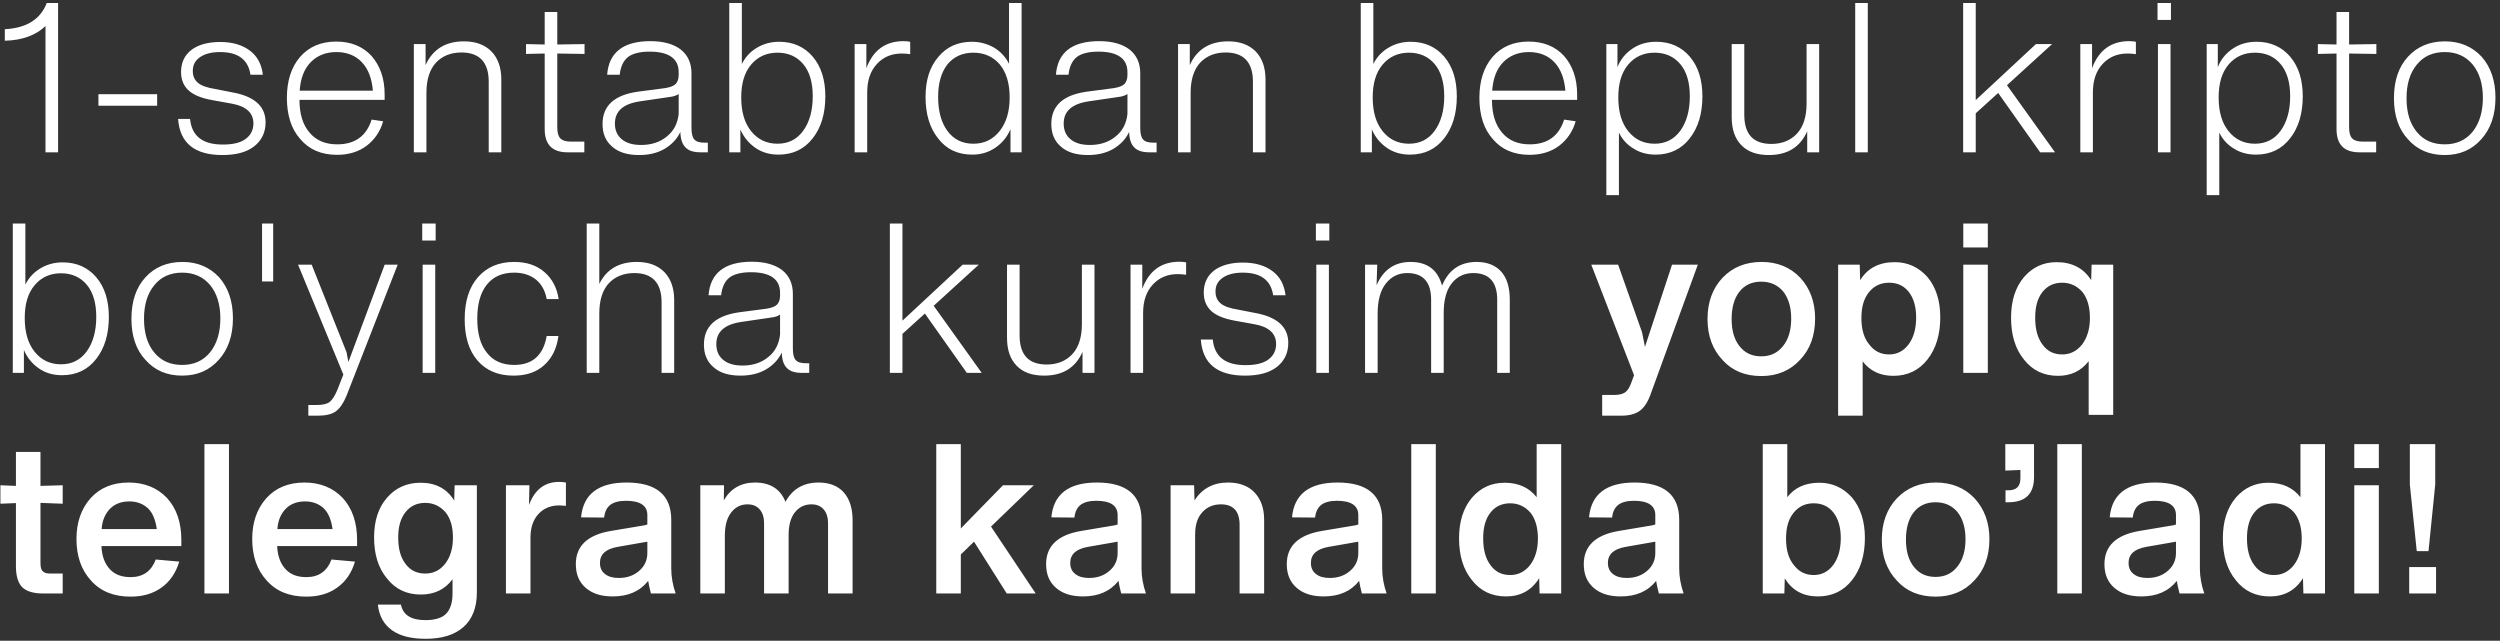 <?xml version="1.0" encoding="UTF-8"?> <svg xmlns="http://www.w3.org/2000/svg" width="476" height="122" viewBox="0 0 476 122" fill="none"><rect x="0" y="0" width="476" height="122" fill="#333333" stroke="none"/><path d="M8.904 0.566H11.06V29H8.664V4.959C6.827 6.716 4.231 7.675 0.917 7.755V5.558C5.03 5.358 7.706 3.681 8.904 0.566ZM29.922 20.134H18.74V17.938H29.922V20.134ZM42.339 29.519C37.068 29.519 34.232 27.243 33.913 22.65H36.189C36.509 25.925 38.585 27.522 42.419 27.522C44.296 27.522 45.734 27.203 46.732 26.484C47.73 25.765 48.25 24.767 48.25 23.489C48.25 21.492 46.852 20.214 44.136 19.735L40.382 19.056C38.386 18.697 36.868 18.098 35.91 17.219C34.951 16.341 34.472 15.182 34.472 13.705C34.472 11.948 35.111 10.55 36.429 9.512C37.747 8.513 39.584 7.994 41.94 7.994C44.256 7.994 46.133 8.553 47.571 9.631C49.008 10.71 49.807 12.227 50.047 14.224H47.691C47.251 11.349 45.334 9.911 41.9 9.911C40.303 9.911 39.025 10.23 38.106 10.87C37.148 11.508 36.708 12.387 36.708 13.505C36.708 14.464 37.028 15.222 37.707 15.781C38.386 16.341 39.464 16.7 40.941 16.94L44.615 17.658C48.569 18.457 50.566 20.334 50.566 23.289C50.566 25.246 49.807 26.764 48.369 27.882C46.932 29 44.895 29.519 42.339 29.519ZM73.234 17.978V19.016H57.02C57.02 21.692 57.659 23.768 58.937 25.246C60.215 26.764 61.972 27.483 64.209 27.483C67.563 27.483 69.76 25.925 70.758 22.77L72.954 23.09C72.395 25.046 71.317 26.604 69.8 27.762C68.242 28.92 66.365 29.479 64.169 29.479C61.214 29.479 58.857 28.481 57.18 26.484C55.463 24.567 54.624 21.931 54.624 18.617C54.624 15.382 55.463 12.786 57.14 10.829C58.818 8.913 61.094 7.914 64.009 7.914C66.805 7.914 69.081 8.833 70.758 10.67C72.395 12.547 73.234 14.983 73.234 17.978ZM64.049 9.911C62.012 9.911 60.375 10.59 59.137 11.868C57.899 13.146 57.22 14.943 57.06 17.259H70.998C70.798 14.943 70.119 13.146 68.921 11.868C67.723 10.59 66.086 9.911 64.049 9.911ZM88.339 7.874C90.576 7.874 92.293 8.513 93.571 9.791C94.809 11.069 95.448 12.866 95.448 15.103V29H93.052V15.542C93.052 11.868 91.294 9.991 87.86 9.991C85.823 9.991 84.186 10.67 82.988 11.948C81.79 13.266 81.191 15.182 81.191 17.698V29H78.795V8.393H81.031V12.387C82.389 9.392 84.825 7.874 88.339 7.874ZM111.297 10.27L106.105 10.191V24.288C106.105 25.246 106.305 25.965 106.704 26.364C107.103 26.764 107.742 26.963 108.701 26.963H111.257V29H108.062C105.147 29 103.709 27.522 103.709 24.567V10.191L100.155 10.27V8.393L103.709 8.473V2.283H106.105V8.473L111.297 8.393V10.27ZM134.132 27.163H134.771V29H133.453C132.096 29 131.137 28.721 130.538 28.081C129.899 27.483 129.58 26.484 129.54 25.126C128.901 26.484 127.862 27.562 126.505 28.361C125.107 29.16 123.51 29.519 121.672 29.519C119.476 29.519 117.759 29 116.561 27.922C115.323 26.883 114.724 25.446 114.724 23.609C114.724 20.134 116.96 18.098 121.433 17.459L126.624 16.78C127.583 16.62 128.262 16.381 128.661 15.981C129.021 15.582 129.22 15.023 129.22 14.264V13.745C129.22 11.149 127.343 9.831 123.669 9.831C121.832 9.831 120.435 10.191 119.556 10.87C118.677 11.588 118.158 12.707 117.998 14.224H115.602C115.922 9.991 118.677 7.834 123.829 7.834C126.345 7.834 128.262 8.393 129.62 9.432C130.977 10.51 131.656 12.028 131.656 13.944V24.328C131.656 25.366 131.816 26.125 132.175 26.524C132.535 26.963 133.174 27.163 134.132 27.163ZM122.072 27.602C123.989 27.602 125.626 27.083 126.944 26.005C128.262 24.967 129.021 23.529 129.22 21.692V17.898C128.821 18.178 128.262 18.377 127.543 18.457L121.832 19.296C118.637 19.775 117.08 21.173 117.08 23.529C117.08 24.807 117.519 25.805 118.398 26.524C119.276 27.243 120.474 27.602 122.072 27.602ZM148.358 7.954C150.994 7.954 153.15 8.913 154.747 10.79C156.345 12.666 157.144 15.182 157.144 18.337C157.144 21.612 156.345 24.288 154.747 26.324C153.15 28.401 150.954 29.439 148.238 29.439C146.561 29.439 145.123 29.04 143.845 28.161C142.567 27.283 141.609 26.125 140.97 24.647V29H138.853V0.566H141.249V12.187C141.888 10.909 142.807 9.871 144.085 9.112C145.323 8.354 146.76 7.954 148.358 7.954ZM148.038 27.363C150.075 27.363 151.712 26.564 152.91 24.927C154.109 23.289 154.747 21.093 154.747 18.337C154.747 15.702 154.148 13.665 152.95 12.227C151.752 10.79 150.115 10.031 148.038 10.031C145.962 10.031 144.284 10.79 143.007 12.307C141.729 13.825 141.13 15.901 141.13 18.537C141.13 21.253 141.729 23.369 143.007 24.967C144.284 26.564 145.962 27.363 148.038 27.363ZM172.026 7.834C172.465 7.834 172.904 7.874 173.304 7.954V10.31C172.744 10.23 172.185 10.191 171.666 10.191C169.749 10.191 168.192 10.87 166.994 12.147C165.756 13.465 165.117 15.262 165.117 17.579V29H162.721V8.393H164.957V12.986C166.235 9.552 168.591 7.834 172.026 7.834ZM192.118 12.147V0.566H194.514V29H192.397V24.607C191.758 26.085 190.8 27.243 189.522 28.121C188.244 29 186.766 29.439 185.129 29.439C182.374 29.439 180.217 28.441 178.62 26.364C177.022 24.367 176.224 21.732 176.224 18.457C176.224 15.262 177.022 12.746 178.66 10.829C180.257 8.913 182.374 7.954 185.049 7.954C186.607 7.954 188.004 8.354 189.282 9.072C190.52 9.831 191.479 10.87 192.118 12.147ZM185.329 27.363C187.405 27.363 189.043 26.564 190.321 24.967C191.599 23.369 192.237 21.253 192.237 18.537C192.237 15.861 191.599 13.785 190.361 12.267C189.083 10.79 187.405 10.031 185.329 10.031C183.252 10.031 181.615 10.79 180.417 12.227C179.219 13.745 178.62 15.821 178.62 18.457C178.62 21.173 179.219 23.369 180.417 24.967C181.615 26.564 183.252 27.363 185.329 27.363ZM219.579 27.163H220.218V29H218.9C217.543 29 216.584 28.721 215.985 28.081C215.346 27.483 215.027 26.484 214.987 25.126C214.348 26.484 213.309 27.562 211.952 28.361C210.554 29.16 208.957 29.519 207.12 29.519C204.923 29.519 203.206 29 202.008 27.922C200.77 26.883 200.171 25.446 200.171 23.609C200.171 20.134 202.407 18.098 206.88 17.459L212.072 16.78C213.03 16.62 213.709 16.381 214.108 15.981C214.468 15.582 214.667 15.023 214.667 14.264V13.745C214.667 11.149 212.79 9.831 209.116 9.831C207.279 9.831 205.882 10.191 205.003 10.87C204.124 11.588 203.605 12.707 203.446 14.224H201.049C201.369 9.991 204.124 7.834 209.276 7.834C211.792 7.834 213.709 8.393 215.067 9.432C216.424 10.51 217.103 12.028 217.103 13.944V24.328C217.103 25.366 217.263 26.125 217.622 26.524C217.982 26.963 218.621 27.163 219.579 27.163ZM207.519 27.602C209.436 27.602 211.073 27.083 212.391 26.005C213.709 24.967 214.468 23.529 214.667 21.692V17.898C214.268 18.178 213.709 18.377 212.99 18.457L207.279 19.296C204.084 19.775 202.527 21.173 202.527 23.529C202.527 24.807 202.966 25.805 203.845 26.524C204.723 27.243 205.921 27.602 207.519 27.602ZM233.845 7.874C236.081 7.874 237.798 8.513 239.076 9.791C240.314 11.069 240.953 12.866 240.953 15.103V29H238.557V15.542C238.557 11.868 236.8 9.991 233.366 9.991C231.329 9.991 229.692 10.67 228.494 11.948C227.296 13.266 226.696 15.182 226.696 17.698V29H224.3V8.393H226.537V12.387C227.895 9.392 230.331 7.874 233.845 7.874ZM268.592 7.954C271.228 7.954 273.384 8.913 274.982 10.79C276.579 12.666 277.378 15.182 277.378 18.337C277.378 21.612 276.579 24.288 274.982 26.324C273.384 28.401 271.188 29.439 268.472 29.439C266.795 29.439 265.357 29.04 264.079 28.161C262.802 27.283 261.843 26.125 261.204 24.647V29H259.088V0.566H261.484V12.187C262.123 10.909 263.041 9.871 264.319 9.112C265.557 8.354 266.995 7.954 268.592 7.954ZM268.273 27.363C270.309 27.363 271.947 26.564 273.145 24.927C274.343 23.289 274.982 21.093 274.982 18.337C274.982 15.702 274.383 13.665 273.185 12.227C271.987 10.79 270.349 10.031 268.273 10.031C266.196 10.031 264.519 10.79 263.241 12.307C261.963 13.825 261.364 15.901 261.364 18.537C261.364 21.253 261.963 23.369 263.241 24.967C264.519 26.564 266.196 27.363 268.273 27.363ZM300.287 17.978V19.016H284.073C284.073 21.692 284.712 23.768 285.99 25.246C287.268 26.764 289.025 27.483 291.262 27.483C294.616 27.483 296.813 25.925 297.811 22.77L300.007 23.09C299.448 25.046 298.37 26.604 296.852 27.762C295.295 28.92 293.418 29.479 291.222 29.479C288.266 29.479 285.91 28.481 284.233 26.484C282.516 24.567 281.677 21.931 281.677 18.617C281.677 15.382 282.516 12.786 284.193 10.829C285.87 8.913 288.147 7.914 291.062 7.914C293.857 7.914 296.134 8.833 297.811 10.67C299.448 12.547 300.287 14.983 300.287 17.978ZM291.102 9.911C289.065 9.911 287.428 10.59 286.19 11.868C284.952 13.146 284.273 14.943 284.113 17.259H298.051C297.851 14.943 297.172 13.146 295.974 11.868C294.776 10.59 293.138 9.911 291.102 9.911ZM315.352 7.954C317.988 7.954 320.144 8.913 321.742 10.79C323.339 12.666 324.138 15.182 324.138 18.337C324.138 21.612 323.339 24.288 321.742 26.324C320.144 28.401 317.948 29.439 315.232 29.439C313.675 29.439 312.277 29.08 311.079 28.321C309.841 27.602 308.883 26.564 308.244 25.246V37.147H305.848V8.393H307.964V12.786C308.523 11.349 309.482 10.151 310.799 9.272C312.077 8.393 313.595 7.954 315.352 7.954ZM315.033 27.363C317.069 27.363 318.707 26.564 319.905 24.927C321.103 23.289 321.742 21.093 321.742 18.337C321.742 15.702 321.143 13.665 319.945 12.227C318.747 10.79 317.109 10.031 315.033 10.031C312.956 10.031 311.279 10.79 310.001 12.307C308.723 13.825 308.124 15.901 308.124 18.537C308.124 21.253 308.723 23.369 310.001 24.967C311.279 26.564 312.956 27.363 315.033 27.363ZM343.972 19.695V8.393H346.368V29H344.092V25.006C342.734 28.042 340.298 29.519 336.784 29.519C334.547 29.519 332.79 28.92 331.552 27.642C330.314 26.364 329.715 24.607 329.715 22.291V8.393H332.111V21.852C332.111 25.566 333.828 27.403 337.263 27.403C339.259 27.403 340.897 26.764 342.135 25.446C343.333 24.168 343.972 22.251 343.972 19.695ZM355.628 29H353.231V0.566H355.628V29ZM391.276 29H388.44L380.453 17.698L376.18 21.572V29H373.784V0.566H376.18V19.056L387.641 8.393H390.716L382.13 16.221L391.276 29ZM405.396 7.834C405.836 7.834 406.275 7.874 406.674 7.954V10.31C406.115 10.23 405.556 10.191 405.037 10.191C403.12 10.191 401.563 10.87 400.365 12.147C399.127 13.465 398.488 15.262 398.488 17.579V29H396.091V8.393H398.328V12.986C399.606 9.552 401.962 7.834 405.396 7.834ZM413.348 3.801H410.792V0.566H413.348V3.801ZM413.268 29H410.872V8.393H413.268V29ZM429.658 7.954C432.294 7.954 434.451 8.913 436.048 10.79C437.646 12.666 438.444 15.182 438.444 18.337C438.444 21.612 437.646 24.288 436.048 26.324C434.451 28.401 432.254 29.439 429.539 29.439C427.981 29.439 426.583 29.08 425.385 28.321C424.147 27.602 423.189 26.564 422.55 25.246V37.147H420.154V8.393H422.27V12.786C422.83 11.349 423.788 10.151 425.106 9.272C426.384 8.393 427.901 7.954 429.658 7.954ZM429.339 27.363C431.376 27.363 433.013 26.564 434.211 24.927C435.409 23.289 436.048 21.093 436.048 18.337C436.048 15.702 435.449 13.665 434.251 12.227C433.053 10.79 431.416 10.031 429.339 10.031C427.262 10.031 425.585 10.79 424.307 12.307C423.029 13.825 422.43 15.901 422.43 18.537C422.43 21.253 423.029 23.369 424.307 24.967C425.585 26.564 427.262 27.363 429.339 27.363ZM452.461 10.27L447.269 10.191V24.288C447.269 25.246 447.469 25.965 447.868 26.364C448.268 26.764 448.907 26.963 449.865 26.963H452.421V29H449.226C446.311 29 444.873 27.522 444.873 24.567V10.191L441.319 10.27V8.393L444.873 8.473V2.283H447.269V8.473L452.461 8.393V10.27ZM465.472 29.519C462.557 29.519 460.241 28.521 458.484 26.524C456.687 24.607 455.808 21.971 455.808 18.697C455.808 15.382 456.687 12.746 458.484 10.79C460.241 8.873 462.597 7.874 465.512 7.874C468.388 7.874 470.704 8.873 472.501 10.79C474.258 12.786 475.137 15.382 475.137 18.617C475.137 21.892 474.218 24.527 472.461 26.484C470.664 28.521 468.348 29.519 465.472 29.519ZM465.472 27.483C467.709 27.483 469.466 26.684 470.784 25.086C472.062 23.489 472.741 21.332 472.741 18.617C472.741 15.941 472.062 13.825 470.784 12.267C469.466 10.71 467.709 9.911 465.472 9.911C463.236 9.911 461.439 10.71 460.161 12.307C458.843 13.905 458.204 16.021 458.204 18.697C458.204 21.412 458.843 23.529 460.161 25.126C461.479 26.724 463.236 27.483 465.472 27.483ZM11.939 49.954C14.575 49.954 16.731 50.913 18.329 52.79C19.926 54.666 20.725 57.182 20.725 60.337C20.725 63.612 19.926 66.288 18.329 68.324C16.731 70.401 14.535 71.439 11.819 71.439C10.142 71.439 8.704 71.04 7.426 70.161C6.148 69.283 5.19 68.125 4.551 66.647V71H2.434V42.566H4.831V54.187C5.469 52.909 6.388 51.871 7.666 51.112C8.904 50.354 10.342 49.954 11.939 49.954ZM11.62 69.363C13.656 69.363 15.293 68.564 16.492 66.927C17.69 65.289 18.329 63.093 18.329 60.337C18.329 57.702 17.73 55.665 16.532 54.227C15.334 52.79 13.696 52.031 11.62 52.031C9.543 52.031 7.866 52.79 6.588 54.307C5.31 55.825 4.711 57.901 4.711 60.537C4.711 63.253 5.31 65.369 6.588 66.967C7.866 68.564 9.543 69.363 11.62 69.363ZM34.688 71.519C31.773 71.519 29.457 70.521 27.7 68.524C25.902 66.607 25.024 63.971 25.024 60.697C25.024 57.382 25.902 54.746 27.7 52.79C29.457 50.873 31.813 49.874 34.728 49.874C37.603 49.874 39.92 50.873 41.717 52.79C43.474 54.786 44.352 57.382 44.352 60.617C44.352 63.892 43.434 66.527 41.677 68.484C39.88 70.521 37.564 71.519 34.688 71.519ZM34.688 69.483C36.925 69.483 38.682 68.684 40 67.086C41.278 65.489 41.956 63.333 41.956 60.617C41.956 57.941 41.278 55.825 40 54.267C38.682 52.71 36.925 51.911 34.688 51.911C32.452 51.911 30.655 52.71 29.377 54.307C28.059 55.904 27.42 58.021 27.42 60.697C27.42 63.412 28.059 65.529 29.377 67.126C30.695 68.724 32.452 69.483 34.688 69.483ZM52.013 53.588H49.896V42.566H52.013V53.588ZM66.334 68.923L73.243 50.394H75.719L65.975 75.353C65.376 76.791 64.697 77.789 63.898 78.348C63.099 78.907 61.941 79.147 60.464 79.147H58.706V77.11H60.264C61.382 77.11 62.181 76.95 62.74 76.551C63.259 76.152 63.738 75.393 64.217 74.275L65.376 71.32L56.75 50.394H59.345L65.975 67.046L66.334 68.923ZM82.948 45.801H80.392V42.566H82.948V45.801ZM82.868 71H80.472V50.394H82.868V71ZM97.78 71.519C94.905 71.519 92.629 70.601 90.951 68.684C89.274 66.767 88.475 64.131 88.475 60.777C88.475 57.382 89.314 54.706 90.991 52.79C92.669 50.873 94.945 49.874 97.9 49.874C100.256 49.874 102.173 50.513 103.651 51.791C105.128 53.069 106.047 54.786 106.366 56.943H104.09C103.811 55.385 103.132 54.147 102.093 53.269C101.015 52.39 99.617 51.911 97.9 51.911C95.584 51.911 93.867 52.71 92.669 54.227C91.471 55.745 90.872 57.901 90.872 60.697C90.872 63.492 91.471 65.649 92.709 67.166C93.907 68.724 95.664 69.483 97.9 69.483C101.375 69.483 103.451 67.645 104.09 63.971H106.326C106.007 66.368 105.089 68.204 103.611 69.522C102.133 70.88 100.176 71.519 97.78 71.519ZM121.254 49.874C123.491 49.874 125.208 50.513 126.486 51.791C127.724 53.069 128.363 54.866 128.363 57.103V71H125.967V57.542C125.967 53.868 124.21 51.991 120.775 51.991C118.739 51.991 117.101 52.67 115.903 53.948C114.705 55.266 114.106 57.182 114.106 59.698V71H111.71V42.566H114.106V54.068C115.464 51.272 117.86 49.874 121.254 49.874ZM153.437 69.163H154.076V71H152.758C151.4 71 150.442 70.721 149.843 70.082C149.204 69.483 148.884 68.484 148.844 67.126C148.205 68.484 147.167 69.562 145.809 70.361C144.411 71.16 142.814 71.519 140.977 71.519C138.781 71.519 137.063 71 135.865 69.922C134.627 68.883 134.028 67.446 134.028 65.609C134.028 62.134 136.265 60.098 140.737 59.459L145.929 58.78C146.887 58.62 147.566 58.38 147.966 57.981C148.325 57.582 148.525 57.023 148.525 56.264V55.745C148.525 53.149 146.648 51.831 142.974 51.831C141.137 51.831 139.739 52.191 138.86 52.87C137.982 53.588 137.463 54.706 137.303 56.224H134.907C135.226 51.991 137.982 49.834 143.134 49.834C145.649 49.834 147.566 50.394 148.924 51.432C150.282 52.51 150.961 54.028 150.961 55.944V66.328C150.961 67.366 151.121 68.125 151.48 68.524C151.839 68.963 152.478 69.163 153.437 69.163ZM141.376 69.602C143.293 69.602 144.931 69.083 146.248 68.005C147.566 66.967 148.325 65.529 148.525 63.692V59.898C148.125 60.178 147.566 60.377 146.848 60.457L141.137 61.296C137.942 61.775 136.385 63.173 136.385 65.529C136.385 66.807 136.824 67.805 137.702 68.524C138.581 69.243 139.779 69.602 141.376 69.602ZM186.92 71H184.085L176.098 59.698L171.825 63.572V71H169.429V42.566H171.825V61.056L183.286 50.394H186.361L177.775 58.221L186.92 71ZM205.993 61.695V50.394H208.389V71H206.113V67.007C204.755 70.042 202.319 71.519 198.805 71.519C196.568 71.519 194.811 70.92 193.573 69.642C192.335 68.364 191.736 66.607 191.736 64.291V50.394H194.132V63.852C194.132 67.566 195.849 69.403 199.284 69.403C201.281 69.403 202.918 68.764 204.156 67.446C205.354 66.168 205.993 64.251 205.993 61.695ZM224.557 49.834C224.997 49.834 225.436 49.874 225.835 49.954V52.31C225.276 52.23 224.717 52.191 224.198 52.191C222.281 52.191 220.724 52.87 219.526 54.147C218.288 55.465 217.649 57.262 217.649 59.579V71H215.253V50.394H217.489V54.986C218.767 51.552 221.123 49.834 224.557 49.834ZM237.062 71.519C231.79 71.519 228.955 69.243 228.636 64.65H230.912C231.231 67.925 233.308 69.522 237.142 69.522C239.019 69.522 240.456 69.203 241.455 68.484C242.453 67.765 242.972 66.767 242.972 65.489C242.972 63.492 241.574 62.214 238.859 61.735L235.105 61.056C233.108 60.697 231.591 60.098 230.632 59.219C229.674 58.341 229.195 57.182 229.195 55.705C229.195 53.948 229.834 52.55 231.151 51.512C232.469 50.513 234.306 49.994 236.662 49.994C238.979 49.994 240.856 50.553 242.293 51.632C243.731 52.71 244.53 54.227 244.769 56.224H242.413C241.974 53.349 240.057 51.911 236.623 51.911C235.025 51.911 233.747 52.23 232.829 52.87C231.87 53.508 231.431 54.387 231.431 55.505C231.431 56.464 231.75 57.222 232.429 57.782C233.108 58.341 234.186 58.7 235.664 58.94L239.338 59.658C243.292 60.457 245.288 62.334 245.288 65.289C245.288 67.246 244.53 68.764 243.092 69.882C241.654 71 239.618 71.519 237.062 71.519ZM253.101 45.801H250.545V42.566H253.101V45.801ZM253.021 71H250.625V50.394H253.021V71ZM281.152 49.874C283.189 49.874 284.746 50.513 285.824 51.711C286.903 52.909 287.462 54.706 287.462 57.023V71H285.066V57.063C285.066 53.708 283.548 51.991 280.513 51.991C278.836 51.991 277.478 52.63 276.44 53.908C275.401 55.186 274.882 57.103 274.882 59.579V71H272.486V57.063C272.486 53.708 270.969 51.991 267.934 51.991C266.256 51.991 264.898 52.67 263.86 53.988C262.822 55.306 262.303 57.222 262.303 59.698V71H259.907V50.394H262.223L262.103 54.307C263.381 51.352 265.537 49.874 268.572 49.874C271.767 49.874 273.764 51.392 274.563 54.387C275.801 51.392 277.997 49.874 281.152 49.874ZM313.201 66.048L318.353 50.394H323.265L314.359 74.834C313.8 76.471 313.081 77.589 312.203 78.228C311.324 78.867 310.126 79.147 308.609 79.147H305.054V75.193H307.411C308.289 75.193 308.928 75.033 309.407 74.714C309.847 74.394 310.246 73.835 310.565 72.957L311.125 71.439L302.978 50.394H308.09L312.642 63.253L313.201 66.048ZM342.721 68.524C340.804 70.601 338.328 71.599 335.333 71.599C332.298 71.599 329.822 70.601 327.985 68.564C326.068 66.527 325.11 63.931 325.11 60.737C325.11 57.542 326.068 54.906 327.985 52.87C329.902 50.873 332.378 49.874 335.413 49.874C338.408 49.874 340.844 50.873 342.761 52.87C344.638 54.906 345.597 57.502 345.597 60.657C345.597 63.892 344.638 66.527 342.721 68.524ZM335.333 67.845C337.09 67.845 338.448 67.206 339.487 65.888C340.525 64.61 341.044 62.853 341.044 60.657C341.044 58.5 340.525 56.783 339.527 55.505C338.488 54.267 337.09 53.628 335.333 53.628C333.576 53.628 332.178 54.267 331.18 55.545C330.182 56.823 329.703 58.58 329.703 60.737C329.703 62.893 330.182 64.65 331.22 65.928C332.218 67.206 333.576 67.845 335.333 67.845ZM360.762 49.914C363.238 49.914 365.315 50.873 366.992 52.75C368.589 54.666 369.428 57.222 369.428 60.417C369.428 63.732 368.589 66.407 366.992 68.444C365.355 70.521 363.198 71.559 360.482 71.559C358.006 71.559 356.05 70.641 354.652 68.804V79.147H349.98V50.394H354.093L354.173 53.349C355.57 51.072 357.767 49.914 360.762 49.914ZM359.684 67.486C361.201 67.486 362.439 66.847 363.398 65.569C364.356 64.291 364.835 62.574 364.835 60.417C364.835 58.38 364.356 56.783 363.438 55.585C362.519 54.427 361.281 53.828 359.684 53.828C358.086 53.828 356.848 54.427 355.89 55.585C354.892 56.783 354.412 58.42 354.412 60.537C354.412 62.694 354.892 64.371 355.89 65.569C356.848 66.847 358.086 67.486 359.684 67.486ZM378.48 47.119H373.808V42.566H378.48V47.119ZM378.48 71H373.808V50.394H378.48V71ZM398.162 53.349L398.242 50.394H402.355V78.987H397.683V68.764C396.245 70.641 394.288 71.559 391.852 71.559C389.176 71.559 387.02 70.561 385.383 68.484C383.705 66.447 382.907 63.772 382.907 60.497C382.907 57.302 383.705 54.746 385.343 52.79C386.98 50.873 389.057 49.914 391.573 49.914C394.528 49.914 396.724 51.072 398.162 53.349ZM392.651 67.486C394.168 67.486 395.446 66.847 396.445 65.569C397.403 64.291 397.922 62.614 397.922 60.537C397.922 58.46 397.443 56.783 396.485 55.585C395.446 54.427 394.168 53.828 392.651 53.828C391.053 53.828 389.815 54.427 388.897 55.585C387.938 56.783 387.499 58.42 387.499 60.497C387.499 62.654 387.938 64.331 388.897 65.609C389.815 66.887 391.053 67.486 392.651 67.486ZM11.939 95.908L7.706 95.748V107.209C7.706 107.968 7.826 108.487 8.145 108.767C8.425 109.086 8.944 109.206 9.663 109.206H11.939V113H8.225C6.388 113 5.03 112.601 4.231 111.802C3.433 111.003 3.033 109.645 3.033 107.808V95.788L0.078 95.908V92.394L3.033 92.513V86.044H7.706V92.513L11.939 92.394V95.908ZM34.528 102.817V103.975H19.312C19.392 105.892 19.951 107.329 20.91 108.368C21.868 109.406 23.186 109.885 24.863 109.885C27.219 109.885 28.817 108.767 29.655 106.531L34.128 106.93C33.489 109.086 32.331 110.764 30.734 111.882C29.136 113.04 27.18 113.599 24.863 113.599C21.669 113.599 19.153 112.601 17.316 110.524C15.479 108.527 14.56 105.892 14.56 102.617C14.56 99.502 15.439 96.906 17.236 94.87C19.033 92.873 21.469 91.874 24.504 91.874C27.499 91.874 29.935 92.873 31.772 94.79C33.609 96.786 34.528 99.462 34.528 102.817ZM28.218 96.826C27.299 95.948 26.101 95.469 24.624 95.469C23.106 95.469 21.868 95.948 20.99 96.826C20.031 97.785 19.472 99.063 19.352 100.74H29.855C29.616 99.023 29.096 97.705 28.218 96.826ZM43.595 113H38.923V84.566H43.595V113ZM67.989 102.817V103.975H52.773C52.853 105.892 53.413 107.329 54.371 108.368C55.329 109.406 56.647 109.885 58.325 109.885C60.681 109.885 62.278 108.767 63.117 106.531L67.59 106.93C66.951 109.086 65.792 110.764 64.195 111.882C62.598 113.04 60.641 113.599 58.325 113.599C55.13 113.599 52.614 112.601 50.777 110.524C48.94 108.527 48.021 105.892 48.021 102.617C48.021 99.502 48.9 96.906 50.697 94.87C52.494 92.873 54.93 91.874 57.965 91.874C60.96 91.874 63.396 92.873 65.233 94.79C67.07 96.786 67.989 99.462 67.989 102.817ZM61.679 96.826C60.761 95.948 59.562 95.469 58.085 95.469C56.567 95.469 55.329 95.948 54.451 96.826C53.492 97.785 52.933 99.063 52.813 100.74H63.316C63.077 99.023 62.558 97.705 61.679 96.826ZM86.481 95.309L86.561 92.394H90.794V112.8C90.794 115.716 89.915 117.912 88.238 119.39C86.521 120.907 84.125 121.626 81.05 121.626C78.334 121.626 76.178 121.107 74.62 119.989C73.063 118.87 72.184 117.273 71.945 115.117H76.337C76.737 117.113 78.294 118.072 81.01 118.072C82.807 118.072 84.125 117.672 84.924 116.874C85.722 116.075 86.162 114.757 86.162 113V110.284C84.724 112.241 82.687 113.2 80.131 113.2C77.456 113.2 75.299 112.201 73.702 110.165C72.024 108.168 71.226 105.532 71.226 102.337C71.226 99.183 72.024 96.666 73.702 94.75C75.339 92.873 77.456 91.914 80.091 91.914C82.967 91.914 85.123 93.072 86.481 95.309ZM80.97 109.206C82.487 109.206 83.765 108.607 84.764 107.329C85.722 106.091 86.241 104.454 86.241 102.377C86.241 100.301 85.762 98.663 84.804 97.505C83.765 96.347 82.487 95.748 80.97 95.748C79.373 95.748 78.135 96.347 77.216 97.505C76.258 98.703 75.818 100.301 75.818 102.337C75.818 104.454 76.258 106.131 77.216 107.369C78.135 108.607 79.373 109.206 80.97 109.206ZM106.433 91.754C106.872 91.754 107.311 91.794 107.751 91.874V96.307C106.952 96.267 106.513 96.227 106.513 96.227C104.835 96.227 103.518 96.786 102.519 97.865C101.521 98.943 101.002 100.46 101.002 102.377V113H96.329V92.394H100.802L100.722 96.147C101.8 93.232 103.717 91.754 106.433 91.754ZM128.646 113H123.934C123.654 111.922 123.495 111.123 123.415 110.604C121.817 112.601 119.581 113.559 116.666 113.559C114.509 113.559 112.792 113.04 111.514 111.922C110.236 110.804 109.637 109.326 109.637 107.409C109.637 103.975 111.833 101.858 116.266 101.099L122.696 100.021C122.776 100.021 122.975 99.941 123.255 99.861V98.064C123.255 96.267 121.897 95.349 119.182 95.349C117.864 95.349 116.865 95.628 116.226 96.108C115.547 96.627 115.148 97.425 115.028 98.543L110.635 98.504C111.035 94.111 113.91 91.874 119.301 91.874C124.972 91.874 127.808 94.27 127.808 98.983V108.248C127.808 109.805 128.087 111.403 128.646 113ZM117.824 110.045C119.341 110.045 120.659 109.606 121.697 108.687C122.736 107.808 123.255 106.65 123.255 105.293V103.136L117.544 104.134C115.308 104.534 114.23 105.572 114.23 107.169C114.23 108.088 114.549 108.807 115.188 109.286C115.827 109.805 116.706 110.045 117.824 110.045ZM155.863 91.874C157.939 91.874 159.537 92.513 160.655 93.751C161.773 95.029 162.332 96.786 162.332 99.063V113H157.66V99.622C157.66 98.504 157.38 97.625 156.821 96.986C156.262 96.347 155.503 96.028 154.505 96.028C153.187 96.028 152.149 96.547 151.35 97.545C150.551 98.543 150.152 99.981 150.152 101.898V113H145.48V99.622C145.48 98.504 145.2 97.625 144.641 96.986C144.082 96.347 143.323 96.028 142.325 96.028C141.047 96.028 140.009 96.547 139.21 97.585C138.411 98.623 138.012 100.061 138.012 101.978V113H133.339V92.394H137.852L137.812 95.269C139.09 93.032 141.087 91.874 143.763 91.874C146.638 91.874 148.595 93.112 149.553 95.548C150.871 93.112 152.988 91.874 155.863 91.874ZM197.196 113H191.685L185.455 103.136L182.939 105.572V113H178.266V84.566H182.939V100.62L190.966 92.394H196.836L188.69 100.261L197.196 113ZM218.188 113H213.476C213.196 111.922 213.036 111.123 212.957 110.604C211.359 112.601 209.123 113.559 206.208 113.559C204.051 113.559 202.334 113.04 201.056 111.922C199.778 110.804 199.179 109.326 199.179 107.409C199.179 103.975 201.375 101.858 205.808 101.099L212.238 100.021C212.318 100.021 212.517 99.941 212.797 99.861V98.064C212.797 96.267 211.439 95.349 208.724 95.349C207.406 95.349 206.407 95.628 205.768 96.108C205.089 96.627 204.69 97.425 204.57 98.543L200.177 98.504C200.577 94.111 203.452 91.874 208.843 91.874C214.514 91.874 217.349 94.27 217.349 98.983V108.248C217.349 109.805 217.629 111.403 218.188 113ZM207.366 110.045C208.883 110.045 210.201 109.606 211.239 108.687C212.278 107.808 212.797 106.65 212.797 105.293V103.136L207.086 104.134C204.85 104.534 203.772 105.572 203.772 107.169C203.772 108.088 204.091 108.807 204.73 109.286C205.369 109.805 206.248 110.045 207.366 110.045ZM233.824 91.874C235.98 91.874 237.657 92.513 238.855 93.751C240.054 95.029 240.692 96.746 240.692 98.943V113H236.02V99.941C236.02 97.345 234.822 96.028 232.466 96.028C230.988 96.028 229.79 96.547 228.912 97.545C227.993 98.543 227.554 99.941 227.554 101.778V113H222.881V92.394H227.354L227.434 95.269C228.872 93.032 230.988 91.874 233.824 91.874ZM264.012 113H259.3C259.02 111.922 258.86 111.123 258.781 110.604C257.183 112.601 254.947 113.559 252.032 113.559C249.875 113.559 248.158 113.04 246.88 111.922C245.602 110.804 245.003 109.326 245.003 107.409C245.003 103.975 247.199 101.858 251.632 101.099L258.062 100.021C258.142 100.021 258.341 99.941 258.621 99.861V98.064C258.621 96.267 257.263 95.349 254.547 95.349C253.23 95.349 252.231 95.628 251.592 96.108C250.913 96.627 250.514 97.425 250.394 98.543L246.001 98.504C246.401 94.111 249.276 91.874 254.667 91.874C260.338 91.874 263.173 94.27 263.173 98.983V108.248C263.173 109.805 263.453 111.403 264.012 113ZM253.19 110.045C254.707 110.045 256.025 109.606 257.063 108.687C258.102 107.808 258.621 106.65 258.621 105.293V103.136L252.91 104.134C250.674 104.534 249.596 105.572 249.596 107.169C249.596 108.088 249.915 108.807 250.554 109.286C251.193 109.805 252.071 110.045 253.19 110.045ZM273.378 113H268.705V84.566H273.378V113ZM292.58 94.67V84.566H297.252V113H293.139L293.059 110.085C291.622 112.401 289.505 113.559 286.75 113.559C284.074 113.559 281.917 112.561 280.28 110.484C278.603 108.447 277.804 105.772 277.804 102.497C277.804 99.302 278.603 96.746 280.24 94.79C281.877 92.873 283.954 91.914 286.47 91.914C289.106 91.914 291.142 92.833 292.58 94.67ZM287.548 109.486C289.066 109.486 290.344 108.847 291.342 107.569C292.3 106.291 292.82 104.614 292.82 102.537C292.82 100.46 292.34 98.783 291.382 97.585C290.344 96.427 289.066 95.828 287.548 95.828C285.951 95.828 284.713 96.427 283.794 97.585C282.836 98.783 282.397 100.42 282.397 102.497C282.397 104.654 282.836 106.331 283.794 107.609C284.713 108.887 285.951 109.486 287.548 109.486ZM320.561 113H315.848C315.569 111.922 315.409 111.123 315.329 110.604C313.732 112.601 311.496 113.559 308.58 113.559C306.424 113.559 304.707 113.04 303.429 111.922C302.151 110.804 301.552 109.326 301.552 107.409C301.552 103.975 303.748 101.858 308.181 101.099L314.61 100.021C314.69 100.021 314.89 99.941 315.17 99.861V98.064C315.17 96.267 313.812 95.349 311.096 95.349C309.778 95.349 308.78 95.628 308.141 96.108C307.462 96.627 307.063 97.425 306.943 98.543L302.55 98.504C302.949 94.111 305.825 91.874 311.216 91.874C316.887 91.874 319.722 94.27 319.722 98.983V108.248C319.722 109.805 320.002 111.403 320.561 113ZM309.738 110.045C311.256 110.045 312.574 109.606 313.612 108.687C314.65 107.808 315.17 106.65 315.17 105.293V103.136L309.459 104.134C307.222 104.534 306.144 105.572 306.144 107.169C306.144 108.088 306.464 108.807 307.103 109.286C307.742 109.805 308.62 110.045 309.738 110.045ZM346.41 91.914C348.886 91.914 350.963 92.873 352.64 94.75C354.238 96.666 355.076 99.222 355.076 102.417C355.076 105.732 354.238 108.407 352.64 110.444C351.003 112.521 348.846 113.559 346.131 113.559C343.335 113.559 341.259 112.441 339.821 110.125L339.741 113H335.628V84.566H340.3V94.67C341.698 92.833 343.735 91.914 346.41 91.914ZM345.332 109.486C346.85 109.486 348.088 108.847 349.046 107.569C350.005 106.291 350.484 104.574 350.484 102.417C350.484 100.381 350.005 98.783 349.086 97.585C348.168 96.427 346.93 95.828 345.332 95.828C343.735 95.828 342.497 96.427 341.538 97.585C340.54 98.783 340.061 100.42 340.061 102.537C340.061 104.694 340.54 106.371 341.538 107.569C342.497 108.847 343.735 109.486 345.332 109.486ZM375.91 110.524C373.993 112.601 371.517 113.599 368.522 113.599C365.487 113.599 363.011 112.601 361.174 110.564C359.257 108.527 358.298 105.931 358.298 102.737C358.298 99.542 359.257 96.906 361.174 94.87C363.09 92.873 365.566 91.874 368.601 91.874C371.597 91.874 374.033 92.873 375.95 94.87C377.826 96.906 378.785 99.502 378.785 102.657C378.785 105.892 377.826 108.527 375.91 110.524ZM368.522 109.845C370.279 109.845 371.637 109.206 372.675 107.888C373.713 106.61 374.232 104.853 374.232 102.657C374.232 100.5 373.713 98.783 372.715 97.505C371.676 96.267 370.279 95.628 368.522 95.628C366.764 95.628 365.367 96.267 364.368 97.545C363.37 98.823 362.891 100.58 362.891 102.737C362.891 104.893 363.37 106.65 364.408 107.928C365.407 109.206 366.764 109.845 368.522 109.845ZM382.409 95.628H381.85V93.352H382.409C383.927 93.352 384.685 92.593 384.685 91.076V89.478L381.81 89.598V84.566H387.281V90.836C387.281 94.031 385.644 95.628 382.409 95.628ZM396.381 113H391.709V84.566H396.381V113ZM419.697 113H414.984C414.705 111.922 414.545 111.123 414.465 110.604C412.868 112.601 410.631 113.559 407.716 113.559C405.56 113.559 403.842 113.04 402.564 111.922C401.286 110.804 400.687 109.326 400.687 107.409C400.687 103.975 402.884 101.858 407.317 101.099L413.746 100.021C413.826 100.021 414.026 99.941 414.305 99.861V98.064C414.305 96.267 412.948 95.349 410.232 95.349C408.914 95.349 407.916 95.628 407.277 96.108C406.598 96.627 406.198 97.425 406.079 98.543L401.686 98.504C402.085 94.111 404.961 91.874 410.352 91.874C416.023 91.874 418.858 94.27 418.858 98.983V108.248C418.858 109.805 419.137 111.403 419.697 113ZM408.874 110.045C410.392 110.045 411.71 109.606 412.748 108.687C413.786 107.808 414.305 106.65 414.305 105.293V103.136L408.595 104.134C406.358 104.534 405.28 105.572 405.28 107.169C405.28 108.088 405.599 108.807 406.238 109.286C406.877 109.805 407.756 110.045 408.874 110.045ZM438.008 94.67V84.566H442.68V113H438.567L438.487 110.085C437.049 112.401 434.933 113.559 432.177 113.559C429.502 113.559 427.345 112.561 425.708 110.484C424.03 108.447 423.232 105.772 423.232 102.497C423.232 99.302 424.03 96.746 425.668 94.79C427.305 92.873 429.382 91.914 431.898 91.914C434.533 91.914 436.57 92.833 438.008 94.67ZM432.976 109.486C434.493 109.486 435.771 108.847 436.77 107.569C437.728 106.291 438.247 104.614 438.247 102.537C438.247 100.46 437.768 98.783 436.81 97.585C435.771 96.427 434.493 95.828 432.976 95.828C431.378 95.828 430.141 96.427 429.222 97.585C428.264 98.783 427.824 100.42 427.824 102.497C427.824 104.654 428.264 106.331 429.222 107.609C430.141 108.887 431.378 109.486 432.976 109.486ZM452.93 89.119H448.257V84.566H452.93V89.119ZM452.93 113H448.257V92.394H452.93V113ZM462.388 104.933H460.151L458.834 92.274V84.566H463.666V92.274L462.388 104.933ZM463.825 113H458.714V107.968H463.825V113Z" fill="white"></path></svg> 